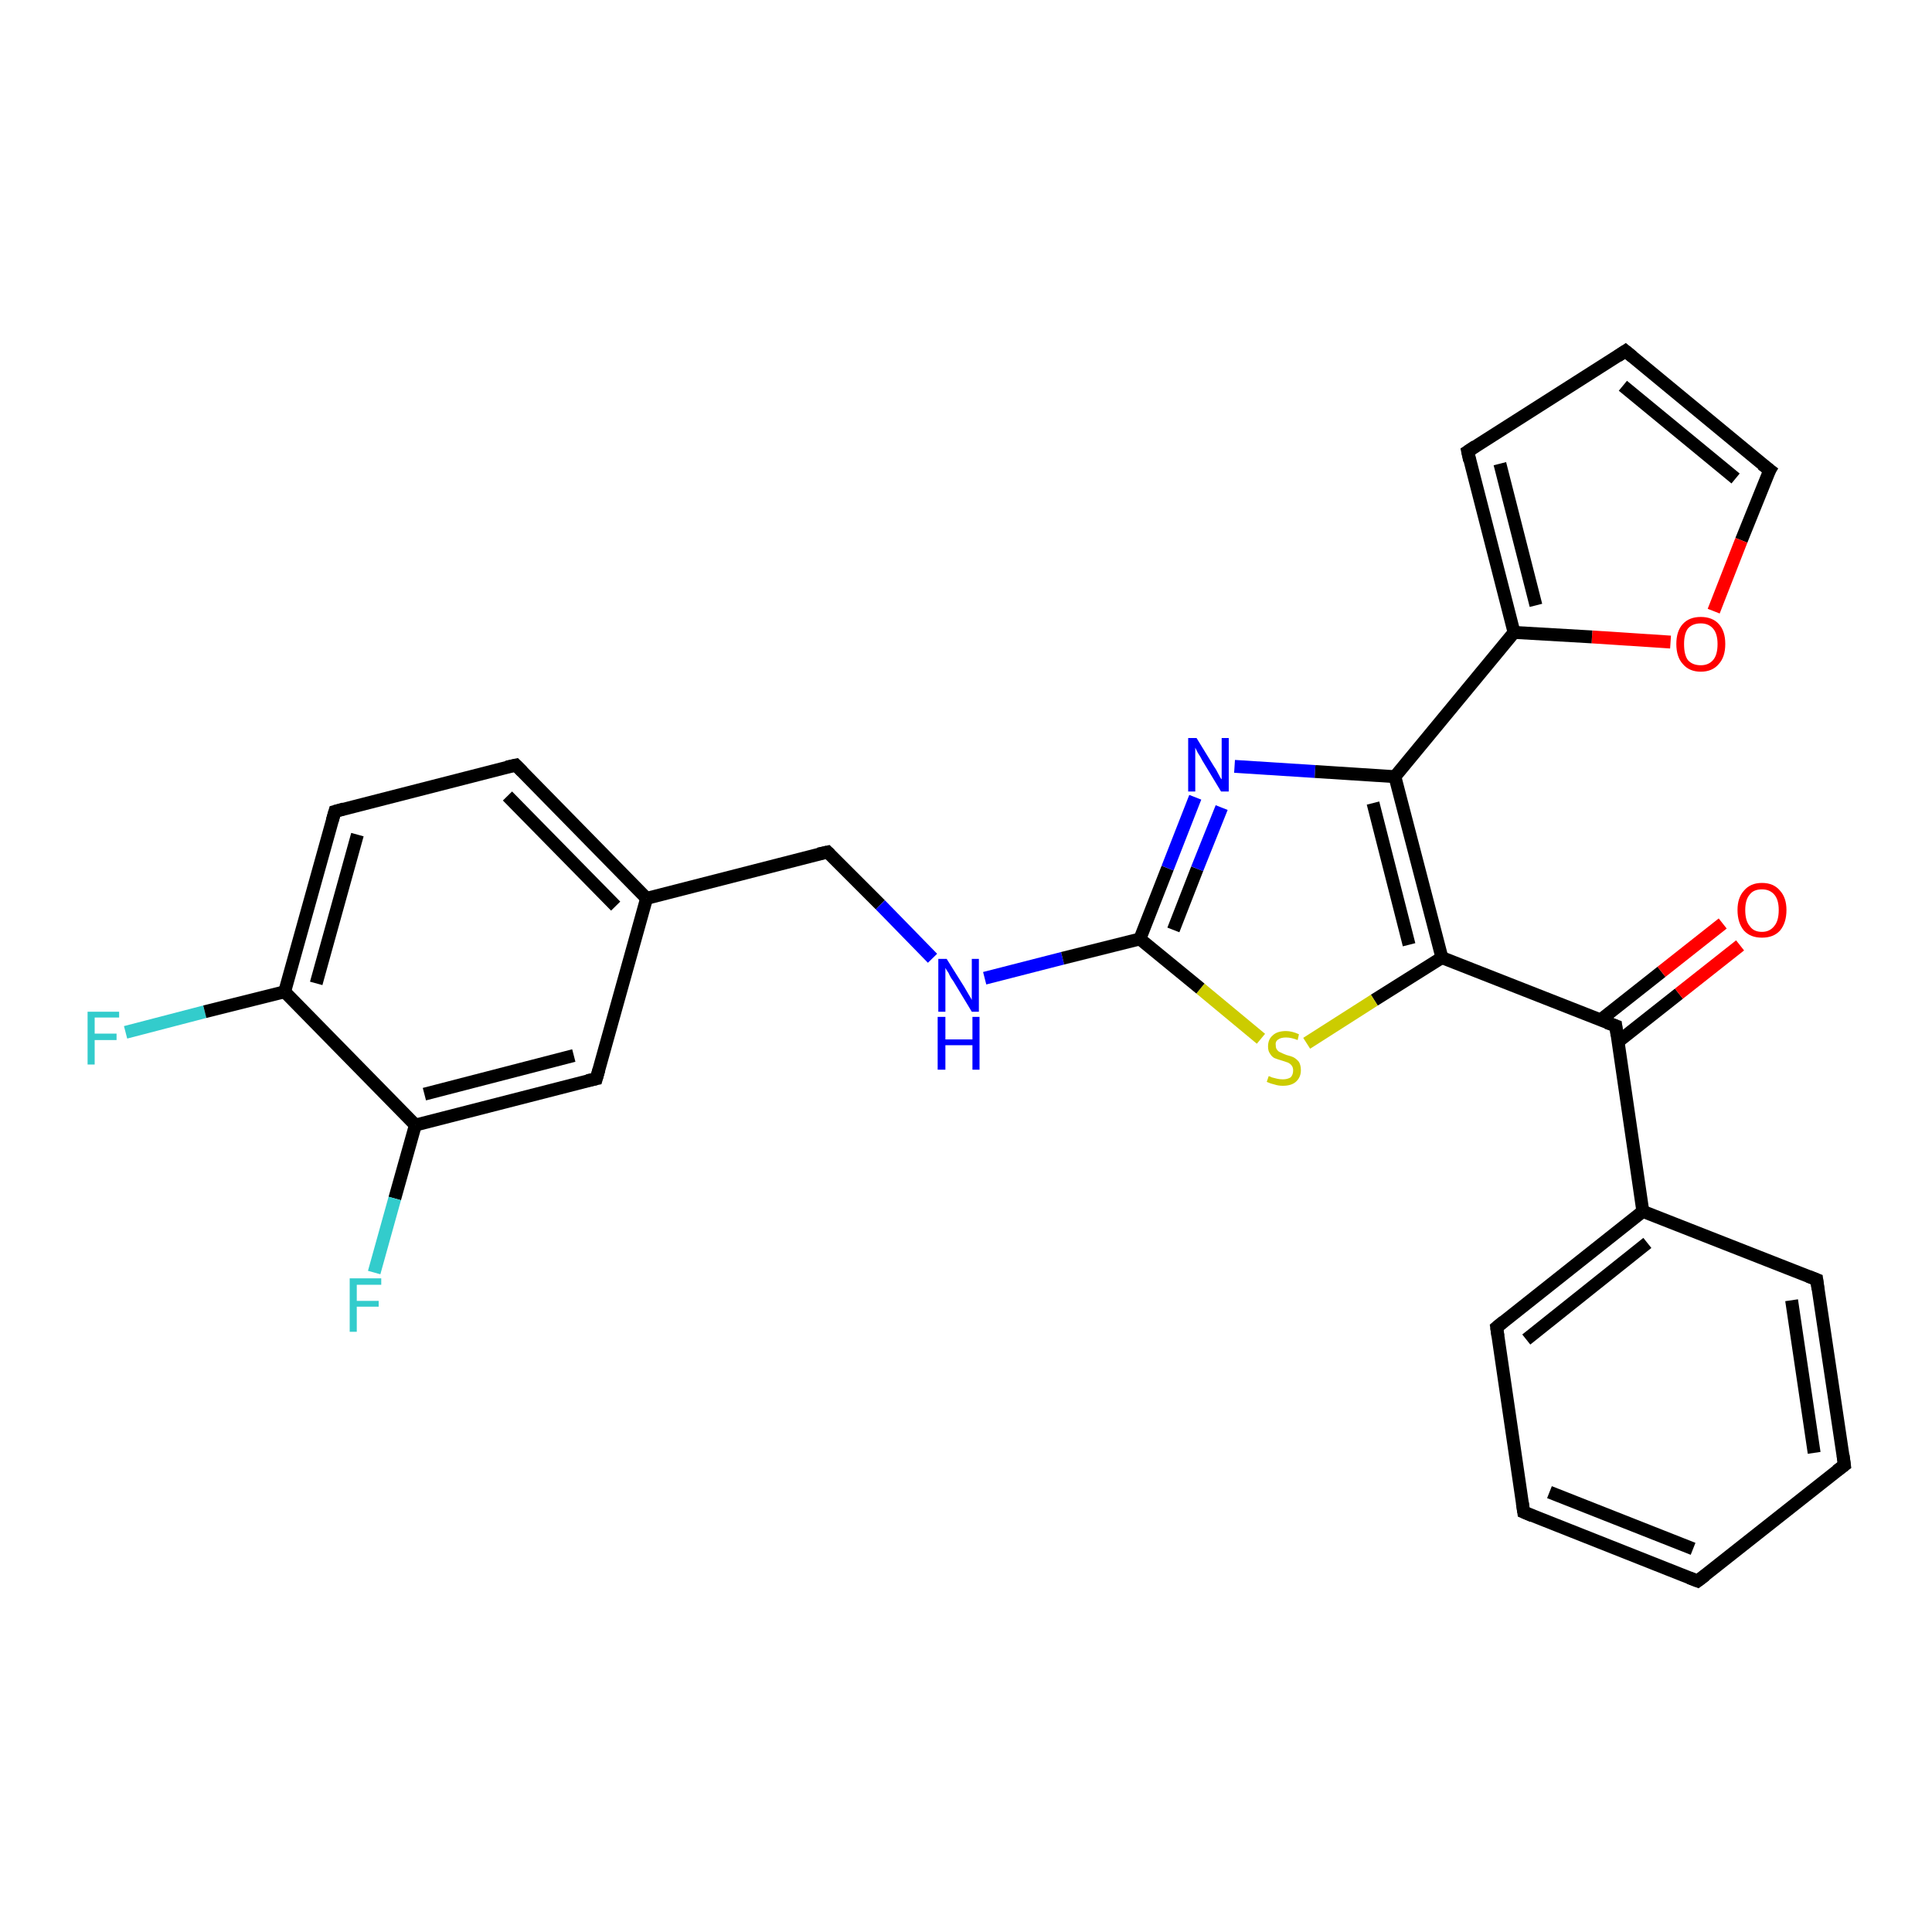 <?xml version='1.0' encoding='iso-8859-1'?>
<svg version='1.1' baseProfile='full'
              xmlns='http://www.w3.org/2000/svg'
                      xmlns:rdkit='http://www.rdkit.org/xml'
                      xmlns:xlink='http://www.w3.org/1999/xlink'
                  xml:space='preserve'
width='300px' height='300px' viewBox='0 0 300 300'>
<!-- END OF HEADER -->
<rect style='opacity:1.0;fill:#FFFFFF;stroke:none' width='300.0' height='300.0' x='0.0' y='0.0'> </rect>
<path class='bond-0 atom-0 atom-1' d='M 19.5,160.3 L 31.8,157.1' style='fill:none;fill-rule:evenodd;stroke:#33CCCC;stroke-width:2.0px;stroke-linecap:butt;stroke-linejoin:miter;stroke-opacity:1' />
<path class='bond-0 atom-0 atom-1' d='M 31.8,157.1 L 44.2,154.0' style='fill:none;fill-rule:evenodd;stroke:#000000;stroke-width:2.0px;stroke-linecap:butt;stroke-linejoin:miter;stroke-opacity:1' />
<path class='bond-1 atom-1 atom-2' d='M 44.2,154.0 L 52.0,126.0' style='fill:none;fill-rule:evenodd;stroke:#000000;stroke-width:2.0px;stroke-linecap:butt;stroke-linejoin:miter;stroke-opacity:1' />
<path class='bond-1 atom-1 atom-2' d='M 49.1,152.7 L 55.5,129.6' style='fill:none;fill-rule:evenodd;stroke:#000000;stroke-width:2.0px;stroke-linecap:butt;stroke-linejoin:miter;stroke-opacity:1' />
<path class='bond-2 atom-2 atom-3' d='M 52.0,126.0 L 80.1,118.8' style='fill:none;fill-rule:evenodd;stroke:#000000;stroke-width:2.0px;stroke-linecap:butt;stroke-linejoin:miter;stroke-opacity:1' />
<path class='bond-3 atom-3 atom-4' d='M 80.1,118.8 L 100.4,139.5' style='fill:none;fill-rule:evenodd;stroke:#000000;stroke-width:2.0px;stroke-linecap:butt;stroke-linejoin:miter;stroke-opacity:1' />
<path class='bond-3 atom-3 atom-4' d='M 78.8,123.6 L 95.6,140.7' style='fill:none;fill-rule:evenodd;stroke:#000000;stroke-width:2.0px;stroke-linecap:butt;stroke-linejoin:miter;stroke-opacity:1' />
<path class='bond-4 atom-4 atom-5' d='M 100.4,139.5 L 128.5,132.3' style='fill:none;fill-rule:evenodd;stroke:#000000;stroke-width:2.0px;stroke-linecap:butt;stroke-linejoin:miter;stroke-opacity:1' />
<path class='bond-5 atom-5 atom-6' d='M 128.5,132.3 L 136.7,140.5' style='fill:none;fill-rule:evenodd;stroke:#000000;stroke-width:2.0px;stroke-linecap:butt;stroke-linejoin:miter;stroke-opacity:1' />
<path class='bond-5 atom-5 atom-6' d='M 136.7,140.5 L 144.8,148.8' style='fill:none;fill-rule:evenodd;stroke:#0000FF;stroke-width:2.0px;stroke-linecap:butt;stroke-linejoin:miter;stroke-opacity:1' />
<path class='bond-6 atom-6 atom-7' d='M 152.9,151.9 L 165.0,148.8' style='fill:none;fill-rule:evenodd;stroke:#0000FF;stroke-width:2.0px;stroke-linecap:butt;stroke-linejoin:miter;stroke-opacity:1' />
<path class='bond-6 atom-6 atom-7' d='M 165.0,148.8 L 177.0,145.8' style='fill:none;fill-rule:evenodd;stroke:#000000;stroke-width:2.0px;stroke-linecap:butt;stroke-linejoin:miter;stroke-opacity:1' />
<path class='bond-7 atom-7 atom-8' d='M 177.0,145.8 L 181.3,134.8' style='fill:none;fill-rule:evenodd;stroke:#000000;stroke-width:2.0px;stroke-linecap:butt;stroke-linejoin:miter;stroke-opacity:1' />
<path class='bond-7 atom-7 atom-8' d='M 181.3,134.8 L 185.6,123.8' style='fill:none;fill-rule:evenodd;stroke:#0000FF;stroke-width:2.0px;stroke-linecap:butt;stroke-linejoin:miter;stroke-opacity:1' />
<path class='bond-7 atom-7 atom-8' d='M 182.2,144.4 L 185.9,134.9' style='fill:none;fill-rule:evenodd;stroke:#000000;stroke-width:2.0px;stroke-linecap:butt;stroke-linejoin:miter;stroke-opacity:1' />
<path class='bond-7 atom-7 atom-8' d='M 185.9,134.9 L 189.7,125.4' style='fill:none;fill-rule:evenodd;stroke:#0000FF;stroke-width:2.0px;stroke-linecap:butt;stroke-linejoin:miter;stroke-opacity:1' />
<path class='bond-8 atom-8 atom-9' d='M 191.7,119.0 L 204.2,119.8' style='fill:none;fill-rule:evenodd;stroke:#0000FF;stroke-width:2.0px;stroke-linecap:butt;stroke-linejoin:miter;stroke-opacity:1' />
<path class='bond-8 atom-8 atom-9' d='M 204.2,119.8 L 216.6,120.6' style='fill:none;fill-rule:evenodd;stroke:#000000;stroke-width:2.0px;stroke-linecap:butt;stroke-linejoin:miter;stroke-opacity:1' />
<path class='bond-9 atom-9 atom-10' d='M 216.6,120.6 L 235.1,98.2' style='fill:none;fill-rule:evenodd;stroke:#000000;stroke-width:2.0px;stroke-linecap:butt;stroke-linejoin:miter;stroke-opacity:1' />
<path class='bond-10 atom-10 atom-11' d='M 235.1,98.2 L 227.9,70.1' style='fill:none;fill-rule:evenodd;stroke:#000000;stroke-width:2.0px;stroke-linecap:butt;stroke-linejoin:miter;stroke-opacity:1' />
<path class='bond-10 atom-10 atom-11' d='M 238.5,94.0 L 232.9,72.0' style='fill:none;fill-rule:evenodd;stroke:#000000;stroke-width:2.0px;stroke-linecap:butt;stroke-linejoin:miter;stroke-opacity:1' />
<path class='bond-11 atom-11 atom-12' d='M 227.9,70.1 L 252.4,54.5' style='fill:none;fill-rule:evenodd;stroke:#000000;stroke-width:2.0px;stroke-linecap:butt;stroke-linejoin:miter;stroke-opacity:1' />
<path class='bond-12 atom-12 atom-13' d='M 252.4,54.5 L 274.8,73.0' style='fill:none;fill-rule:evenodd;stroke:#000000;stroke-width:2.0px;stroke-linecap:butt;stroke-linejoin:miter;stroke-opacity:1' />
<path class='bond-12 atom-12 atom-13' d='M 252.0,59.9 L 269.5,74.3' style='fill:none;fill-rule:evenodd;stroke:#000000;stroke-width:2.0px;stroke-linecap:butt;stroke-linejoin:miter;stroke-opacity:1' />
<path class='bond-13 atom-13 atom-14' d='M 274.8,73.0 L 270.4,83.9' style='fill:none;fill-rule:evenodd;stroke:#000000;stroke-width:2.0px;stroke-linecap:butt;stroke-linejoin:miter;stroke-opacity:1' />
<path class='bond-13 atom-13 atom-14' d='M 270.4,83.9 L 266.1,94.9' style='fill:none;fill-rule:evenodd;stroke:#FF0000;stroke-width:2.0px;stroke-linecap:butt;stroke-linejoin:miter;stroke-opacity:1' />
<path class='bond-14 atom-9 atom-15' d='M 216.6,120.6 L 223.9,148.7' style='fill:none;fill-rule:evenodd;stroke:#000000;stroke-width:2.0px;stroke-linecap:butt;stroke-linejoin:miter;stroke-opacity:1' />
<path class='bond-14 atom-9 atom-15' d='M 213.2,124.7 L 218.8,146.7' style='fill:none;fill-rule:evenodd;stroke:#000000;stroke-width:2.0px;stroke-linecap:butt;stroke-linejoin:miter;stroke-opacity:1' />
<path class='bond-15 atom-15 atom-16' d='M 223.9,148.7 L 213.4,155.3' style='fill:none;fill-rule:evenodd;stroke:#000000;stroke-width:2.0px;stroke-linecap:butt;stroke-linejoin:miter;stroke-opacity:1' />
<path class='bond-15 atom-15 atom-16' d='M 213.4,155.3 L 202.9,162.0' style='fill:none;fill-rule:evenodd;stroke:#CCCC00;stroke-width:2.0px;stroke-linecap:butt;stroke-linejoin:miter;stroke-opacity:1' />
<path class='bond-16 atom-15 atom-17' d='M 223.9,148.7 L 250.9,159.3' style='fill:none;fill-rule:evenodd;stroke:#000000;stroke-width:2.0px;stroke-linecap:butt;stroke-linejoin:miter;stroke-opacity:1' />
<path class='bond-17 atom-17 atom-18' d='M 251.2,161.8 L 260.7,154.3' style='fill:none;fill-rule:evenodd;stroke:#000000;stroke-width:2.0px;stroke-linecap:butt;stroke-linejoin:miter;stroke-opacity:1' />
<path class='bond-17 atom-17 atom-18' d='M 260.7,154.3 L 270.2,146.8' style='fill:none;fill-rule:evenodd;stroke:#FF0000;stroke-width:2.0px;stroke-linecap:butt;stroke-linejoin:miter;stroke-opacity:1' />
<path class='bond-17 atom-17 atom-18' d='M 248.5,158.4 L 258.0,150.9' style='fill:none;fill-rule:evenodd;stroke:#000000;stroke-width:2.0px;stroke-linecap:butt;stroke-linejoin:miter;stroke-opacity:1' />
<path class='bond-17 atom-17 atom-18' d='M 258.0,150.9 L 267.5,143.4' style='fill:none;fill-rule:evenodd;stroke:#FF0000;stroke-width:2.0px;stroke-linecap:butt;stroke-linejoin:miter;stroke-opacity:1' />
<path class='bond-18 atom-17 atom-19' d='M 250.9,159.3 L 255.1,188.1' style='fill:none;fill-rule:evenodd;stroke:#000000;stroke-width:2.0px;stroke-linecap:butt;stroke-linejoin:miter;stroke-opacity:1' />
<path class='bond-19 atom-19 atom-20' d='M 255.1,188.1 L 232.4,206.1' style='fill:none;fill-rule:evenodd;stroke:#000000;stroke-width:2.0px;stroke-linecap:butt;stroke-linejoin:miter;stroke-opacity:1' />
<path class='bond-19 atom-19 atom-20' d='M 255.8,193.0 L 237.0,208.0' style='fill:none;fill-rule:evenodd;stroke:#000000;stroke-width:2.0px;stroke-linecap:butt;stroke-linejoin:miter;stroke-opacity:1' />
<path class='bond-20 atom-20 atom-21' d='M 232.4,206.1 L 236.6,234.8' style='fill:none;fill-rule:evenodd;stroke:#000000;stroke-width:2.0px;stroke-linecap:butt;stroke-linejoin:miter;stroke-opacity:1' />
<path class='bond-21 atom-21 atom-22' d='M 236.6,234.8 L 263.6,245.5' style='fill:none;fill-rule:evenodd;stroke:#000000;stroke-width:2.0px;stroke-linecap:butt;stroke-linejoin:miter;stroke-opacity:1' />
<path class='bond-21 atom-21 atom-22' d='M 240.6,231.7 L 262.9,240.5' style='fill:none;fill-rule:evenodd;stroke:#000000;stroke-width:2.0px;stroke-linecap:butt;stroke-linejoin:miter;stroke-opacity:1' />
<path class='bond-22 atom-22 atom-23' d='M 263.6,245.5 L 286.4,227.5' style='fill:none;fill-rule:evenodd;stroke:#000000;stroke-width:2.0px;stroke-linecap:butt;stroke-linejoin:miter;stroke-opacity:1' />
<path class='bond-23 atom-23 atom-24' d='M 286.4,227.5 L 282.1,198.7' style='fill:none;fill-rule:evenodd;stroke:#000000;stroke-width:2.0px;stroke-linecap:butt;stroke-linejoin:miter;stroke-opacity:1' />
<path class='bond-23 atom-23 atom-24' d='M 281.7,225.6 L 278.2,201.9' style='fill:none;fill-rule:evenodd;stroke:#000000;stroke-width:2.0px;stroke-linecap:butt;stroke-linejoin:miter;stroke-opacity:1' />
<path class='bond-24 atom-4 atom-25' d='M 100.4,139.5 L 92.6,167.5' style='fill:none;fill-rule:evenodd;stroke:#000000;stroke-width:2.0px;stroke-linecap:butt;stroke-linejoin:miter;stroke-opacity:1' />
<path class='bond-25 atom-25 atom-26' d='M 92.6,167.5 L 64.5,174.7' style='fill:none;fill-rule:evenodd;stroke:#000000;stroke-width:2.0px;stroke-linecap:butt;stroke-linejoin:miter;stroke-opacity:1' />
<path class='bond-25 atom-25 atom-26' d='M 89.1,163.9 L 65.9,169.9' style='fill:none;fill-rule:evenodd;stroke:#000000;stroke-width:2.0px;stroke-linecap:butt;stroke-linejoin:miter;stroke-opacity:1' />
<path class='bond-26 atom-26 atom-27' d='M 64.5,174.7 L 61.3,186.1' style='fill:none;fill-rule:evenodd;stroke:#000000;stroke-width:2.0px;stroke-linecap:butt;stroke-linejoin:miter;stroke-opacity:1' />
<path class='bond-26 atom-26 atom-27' d='M 61.3,186.1 L 58.1,197.6' style='fill:none;fill-rule:evenodd;stroke:#33CCCC;stroke-width:2.0px;stroke-linecap:butt;stroke-linejoin:miter;stroke-opacity:1' />
<path class='bond-27 atom-26 atom-1' d='M 64.5,174.7 L 44.2,154.0' style='fill:none;fill-rule:evenodd;stroke:#000000;stroke-width:2.0px;stroke-linecap:butt;stroke-linejoin:miter;stroke-opacity:1' />
<path class='bond-28 atom-16 atom-7' d='M 195.8,161.3 L 186.4,153.5' style='fill:none;fill-rule:evenodd;stroke:#CCCC00;stroke-width:2.0px;stroke-linecap:butt;stroke-linejoin:miter;stroke-opacity:1' />
<path class='bond-28 atom-16 atom-7' d='M 186.4,153.5 L 177.0,145.8' style='fill:none;fill-rule:evenodd;stroke:#000000;stroke-width:2.0px;stroke-linecap:butt;stroke-linejoin:miter;stroke-opacity:1' />
<path class='bond-29 atom-24 atom-19' d='M 282.1,198.7 L 255.1,188.1' style='fill:none;fill-rule:evenodd;stroke:#000000;stroke-width:2.0px;stroke-linecap:butt;stroke-linejoin:miter;stroke-opacity:1' />
<path class='bond-30 atom-14 atom-10' d='M 259.4,99.7 L 247.2,98.9' style='fill:none;fill-rule:evenodd;stroke:#FF0000;stroke-width:2.0px;stroke-linecap:butt;stroke-linejoin:miter;stroke-opacity:1' />
<path class='bond-30 atom-14 atom-10' d='M 247.2,98.9 L 235.1,98.2' style='fill:none;fill-rule:evenodd;stroke:#000000;stroke-width:2.0px;stroke-linecap:butt;stroke-linejoin:miter;stroke-opacity:1' />
<path d='M 51.6,127.4 L 52.0,126.0 L 53.4,125.6' style='fill:none;stroke:#000000;stroke-width:2.0px;stroke-linecap:butt;stroke-linejoin:miter;stroke-opacity:1;' />
<path d='M 78.7,119.1 L 80.1,118.8 L 81.1,119.8' style='fill:none;stroke:#000000;stroke-width:2.0px;stroke-linecap:butt;stroke-linejoin:miter;stroke-opacity:1;' />
<path d='M 127.1,132.6 L 128.5,132.3 L 128.9,132.7' style='fill:none;stroke:#000000;stroke-width:2.0px;stroke-linecap:butt;stroke-linejoin:miter;stroke-opacity:1;' />
<path d='M 228.2,71.5 L 227.9,70.1 L 229.1,69.3' style='fill:none;stroke:#000000;stroke-width:2.0px;stroke-linecap:butt;stroke-linejoin:miter;stroke-opacity:1;' />
<path d='M 251.2,55.3 L 252.4,54.5 L 253.5,55.4' style='fill:none;stroke:#000000;stroke-width:2.0px;stroke-linecap:butt;stroke-linejoin:miter;stroke-opacity:1;' />
<path d='M 273.6,72.1 L 274.8,73.0 L 274.5,73.5' style='fill:none;stroke:#000000;stroke-width:2.0px;stroke-linecap:butt;stroke-linejoin:miter;stroke-opacity:1;' />
<path d='M 249.5,158.8 L 250.9,159.3 L 251.1,160.8' style='fill:none;stroke:#000000;stroke-width:2.0px;stroke-linecap:butt;stroke-linejoin:miter;stroke-opacity:1;' />
<path d='M 233.5,205.2 L 232.4,206.1 L 232.6,207.5' style='fill:none;stroke:#000000;stroke-width:2.0px;stroke-linecap:butt;stroke-linejoin:miter;stroke-opacity:1;' />
<path d='M 236.4,233.4 L 236.6,234.8 L 238.0,235.4' style='fill:none;stroke:#000000;stroke-width:2.0px;stroke-linecap:butt;stroke-linejoin:miter;stroke-opacity:1;' />
<path d='M 262.3,245.0 L 263.6,245.5 L 264.8,244.6' style='fill:none;stroke:#000000;stroke-width:2.0px;stroke-linecap:butt;stroke-linejoin:miter;stroke-opacity:1;' />
<path d='M 285.2,228.4 L 286.4,227.5 L 286.2,226.0' style='fill:none;stroke:#000000;stroke-width:2.0px;stroke-linecap:butt;stroke-linejoin:miter;stroke-opacity:1;' />
<path d='M 282.3,200.2 L 282.1,198.7 L 280.8,198.2' style='fill:none;stroke:#000000;stroke-width:2.0px;stroke-linecap:butt;stroke-linejoin:miter;stroke-opacity:1;' />
<path d='M 93.0,166.1 L 92.6,167.5 L 91.2,167.8' style='fill:none;stroke:#000000;stroke-width:2.0px;stroke-linecap:butt;stroke-linejoin:miter;stroke-opacity:1;' />
<path class='atom-0' d='M 13.6 157.1
L 18.5 157.1
L 18.5 158.0
L 14.7 158.0
L 14.7 160.5
L 18.1 160.5
L 18.1 161.5
L 14.7 161.5
L 14.7 165.3
L 13.6 165.3
L 13.6 157.1
' fill='#33CCCC'/>
<path class='atom-6' d='M 147.0 148.9
L 149.7 153.2
Q 150.0 153.7, 150.4 154.4
Q 150.9 155.2, 150.9 155.3
L 150.9 148.9
L 152.0 148.9
L 152.0 157.1
L 150.9 157.1
L 148.0 152.3
Q 147.6 151.8, 147.3 151.1
Q 146.9 150.5, 146.8 150.3
L 146.8 157.1
L 145.7 157.1
L 145.7 148.9
L 147.0 148.9
' fill='#0000FF'/>
<path class='atom-6' d='M 145.6 157.9
L 146.8 157.9
L 146.8 161.4
L 151.0 161.4
L 151.0 157.9
L 152.1 157.9
L 152.1 166.1
L 151.0 166.1
L 151.0 162.3
L 146.8 162.3
L 146.8 166.1
L 145.6 166.1
L 145.6 157.9
' fill='#0000FF'/>
<path class='atom-8' d='M 185.8 114.6
L 188.5 119.0
Q 188.8 119.4, 189.2 120.2
Q 189.6 121.0, 189.7 121.0
L 189.7 114.6
L 190.8 114.6
L 190.8 122.9
L 189.6 122.9
L 186.7 118.1
Q 186.4 117.5, 186.0 116.9
Q 185.7 116.3, 185.6 116.1
L 185.6 122.9
L 184.5 122.9
L 184.5 114.6
L 185.8 114.6
' fill='#0000FF'/>
<path class='atom-14' d='M 260.3 100.0
Q 260.3 98.0, 261.3 96.9
Q 262.3 95.8, 264.1 95.8
Q 265.9 95.8, 266.9 96.9
Q 267.9 98.0, 267.9 100.0
Q 267.9 102.0, 266.9 103.1
Q 265.9 104.3, 264.1 104.3
Q 262.3 104.3, 261.3 103.1
Q 260.3 102.0, 260.3 100.0
M 264.1 103.3
Q 265.3 103.3, 266.0 102.5
Q 266.7 101.7, 266.7 100.0
Q 266.7 98.4, 266.0 97.6
Q 265.3 96.8, 264.1 96.8
Q 262.8 96.8, 262.1 97.6
Q 261.5 98.4, 261.5 100.0
Q 261.5 101.7, 262.1 102.5
Q 262.8 103.3, 264.1 103.3
' fill='#FF0000'/>
<path class='atom-16' d='M 197.0 167.1
Q 197.1 167.1, 197.5 167.3
Q 197.9 167.4, 198.3 167.5
Q 198.7 167.6, 199.2 167.6
Q 199.9 167.6, 200.4 167.3
Q 200.8 166.9, 200.8 166.2
Q 200.8 165.8, 200.6 165.5
Q 200.4 165.2, 200.0 165.0
Q 199.7 164.9, 199.1 164.7
Q 198.4 164.5, 197.9 164.3
Q 197.5 164.1, 197.2 163.6
Q 196.9 163.2, 196.9 162.5
Q 196.9 161.4, 197.6 160.8
Q 198.3 160.1, 199.7 160.1
Q 200.6 160.1, 201.7 160.6
L 201.5 161.5
Q 200.5 161.1, 199.7 161.1
Q 198.9 161.1, 198.5 161.4
Q 198.0 161.7, 198.1 162.3
Q 198.1 162.8, 198.3 163.0
Q 198.5 163.3, 198.8 163.4
Q 199.2 163.6, 199.7 163.8
Q 200.5 164.0, 200.9 164.2
Q 201.4 164.5, 201.7 164.9
Q 202.0 165.4, 202.0 166.2
Q 202.0 167.3, 201.2 168.0
Q 200.5 168.6, 199.2 168.6
Q 198.5 168.6, 197.9 168.4
Q 197.4 168.3, 196.7 168.0
L 197.0 167.1
' fill='#CCCC00'/>
<path class='atom-18' d='M 269.8 141.3
Q 269.8 139.4, 270.8 138.3
Q 271.8 137.1, 273.6 137.1
Q 275.4 137.1, 276.4 138.3
Q 277.4 139.4, 277.4 141.3
Q 277.4 143.3, 276.4 144.5
Q 275.4 145.6, 273.6 145.6
Q 271.8 145.6, 270.8 144.5
Q 269.8 143.3, 269.8 141.3
M 273.6 144.7
Q 274.8 144.7, 275.5 143.8
Q 276.2 143.0, 276.2 141.3
Q 276.2 139.7, 275.5 138.9
Q 274.8 138.1, 273.6 138.1
Q 272.3 138.1, 271.7 138.9
Q 271.0 139.7, 271.0 141.3
Q 271.0 143.0, 271.7 143.8
Q 272.3 144.7, 273.6 144.7
' fill='#FF0000'/>
<path class='atom-27' d='M 54.3 198.5
L 59.2 198.5
L 59.2 199.5
L 55.4 199.5
L 55.4 202.0
L 58.8 202.0
L 58.8 202.9
L 55.4 202.9
L 55.4 206.8
L 54.3 206.8
L 54.3 198.5
' fill='#33CCCC'/>
</svg>
